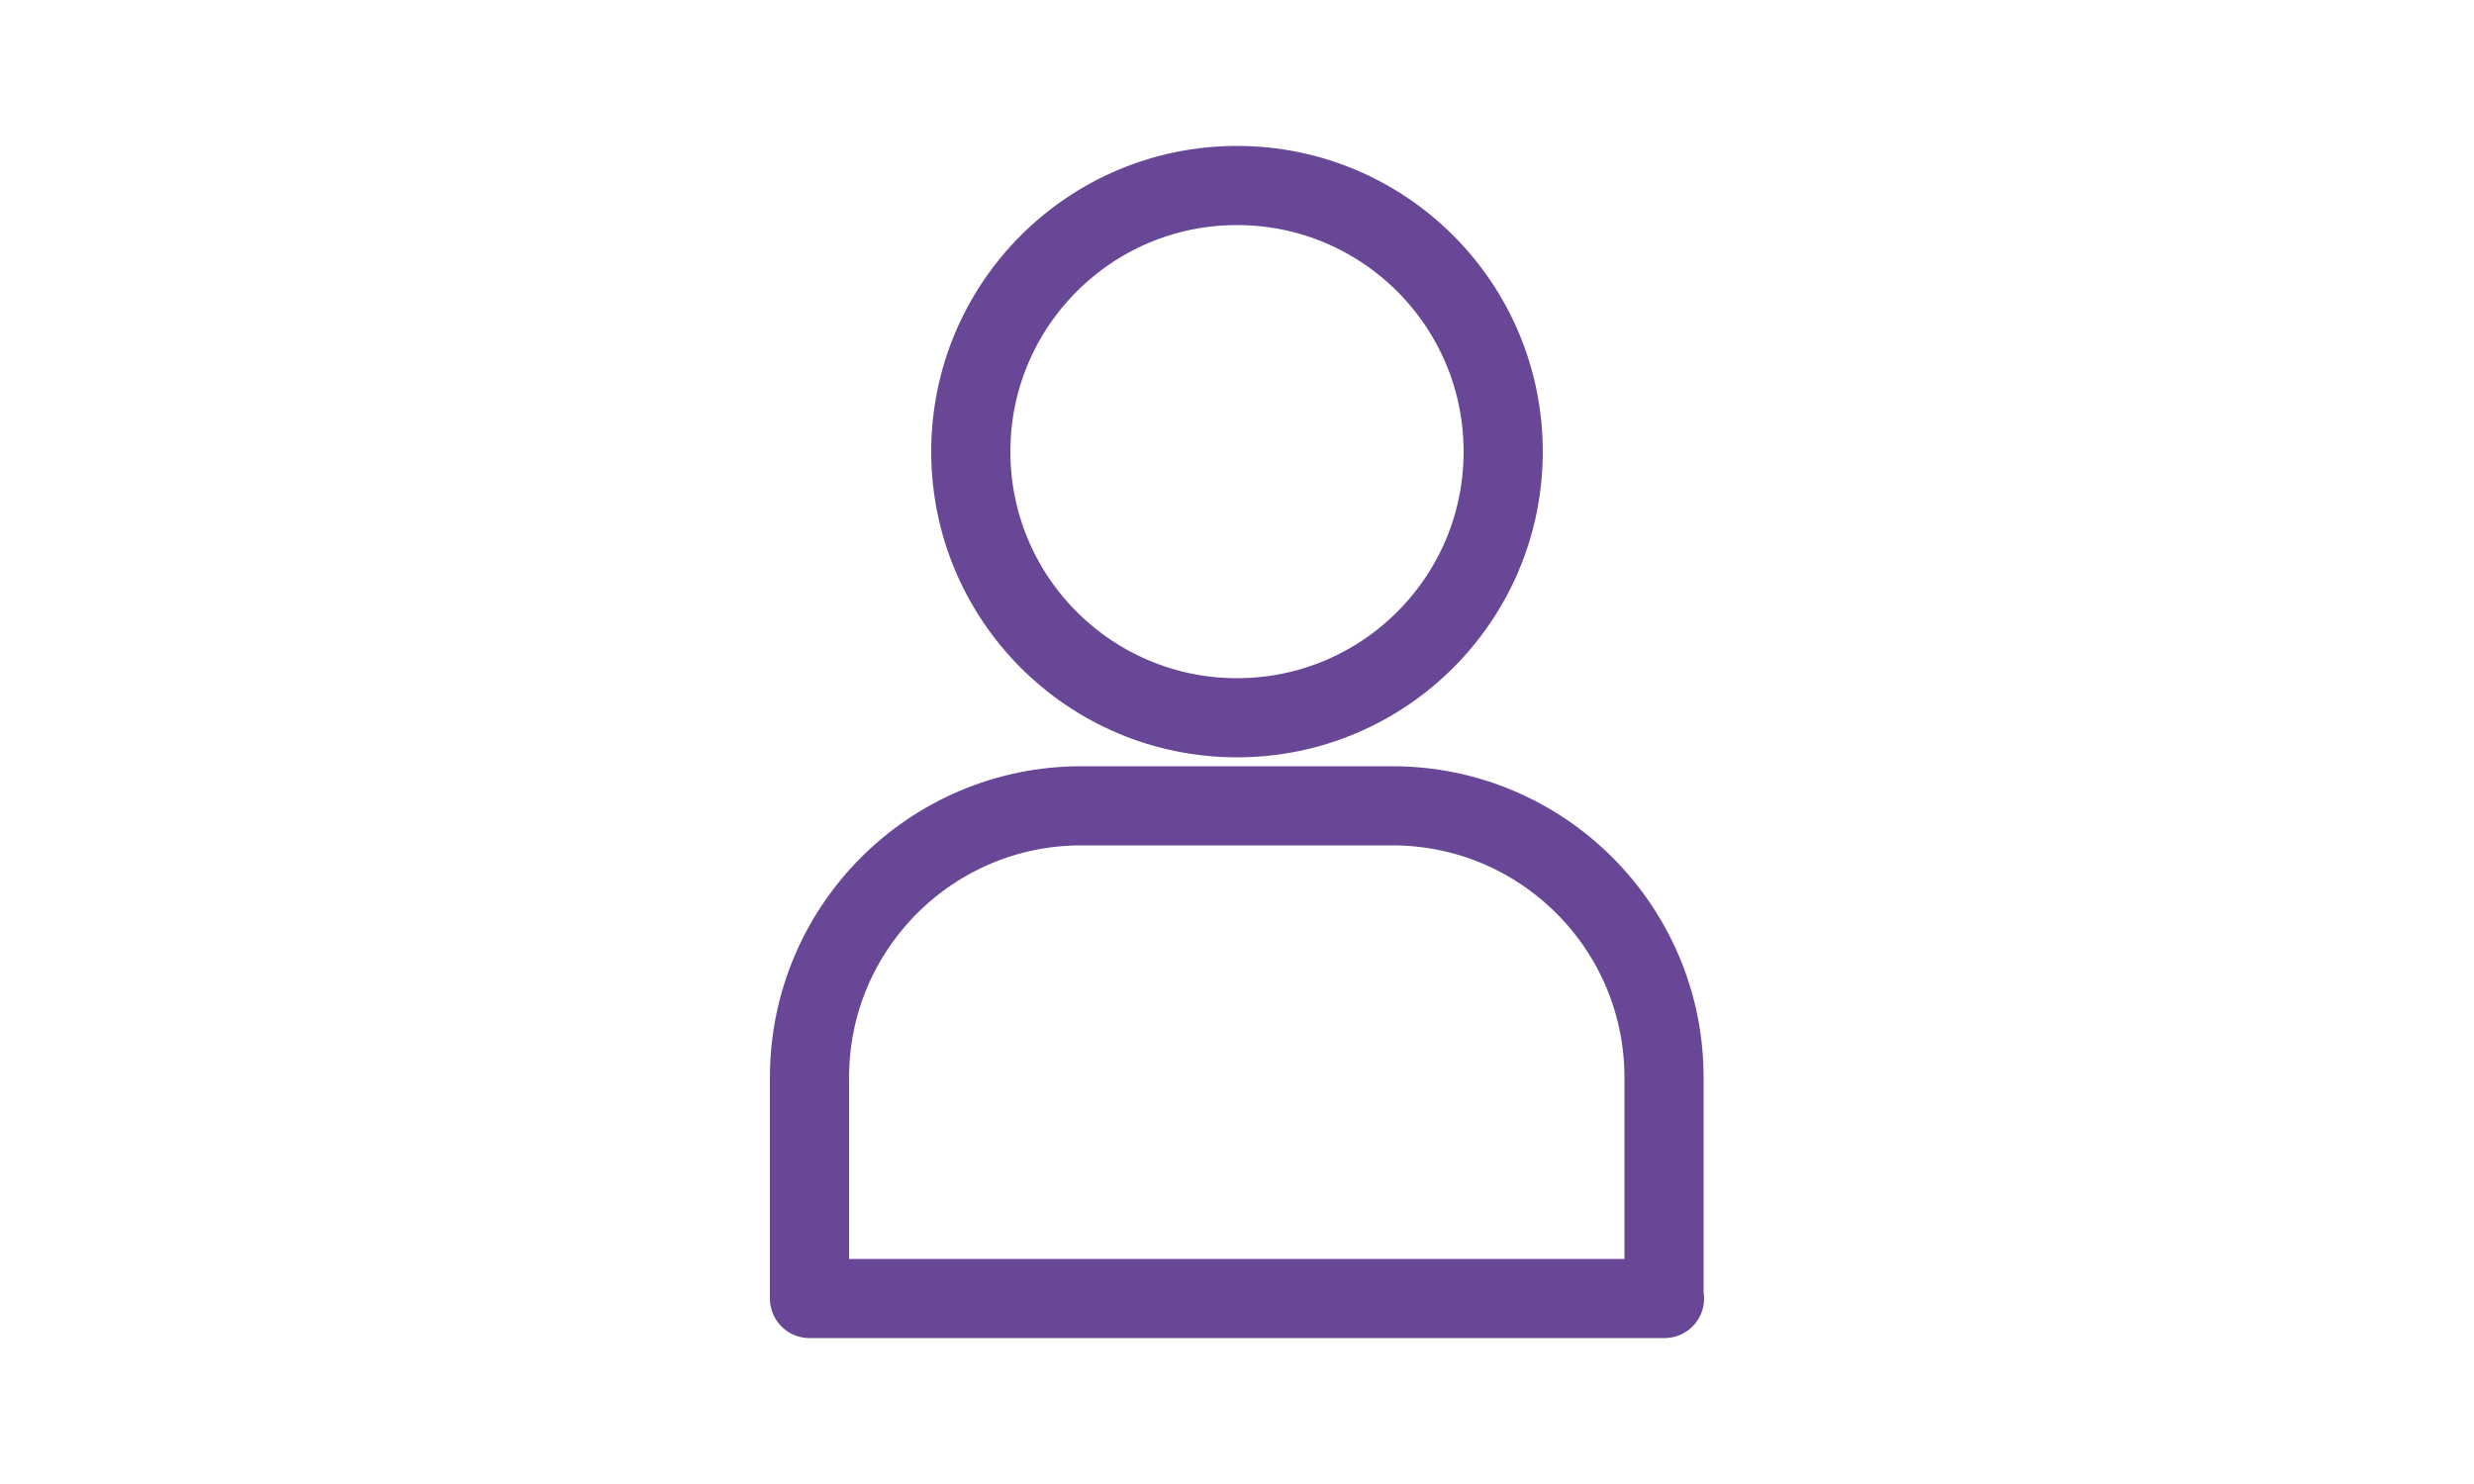 <?xml version="1.0" encoding="utf-8"?>
<!-- Generator: Adobe Illustrator 25.2.0, SVG Export Plug-In . SVG Version: 6.00 Build 0)  -->
<svg version="1.1" id="Layer_1" xmlns="http://www.w3.org/2000/svg" xmlns:xlink="http://www.w3.org/1999/xlink" x="0px" y="0px"
	 viewBox="0 0 500 300" style="enable-background:new 0 0 500 300;" xml:space="preserve">
<style type="text/css">
	.st0{fill:none;stroke:#684896;stroke-width:16;stroke-linecap:round;stroke-linejoin:round;stroke-miterlimit:10;}
</style>
<g>
	<circle class="st0" cx="250" cy="91.3" r="53.8"/>
	<path class="st0" d="M336.4,262.5H163.6v-44.7c0-30.3,24.6-54.9,54.9-54.9h62.9c30.3,0,54.9,24.6,54.9,54.9v44.7H336.4z"/>
</g>
</svg>
